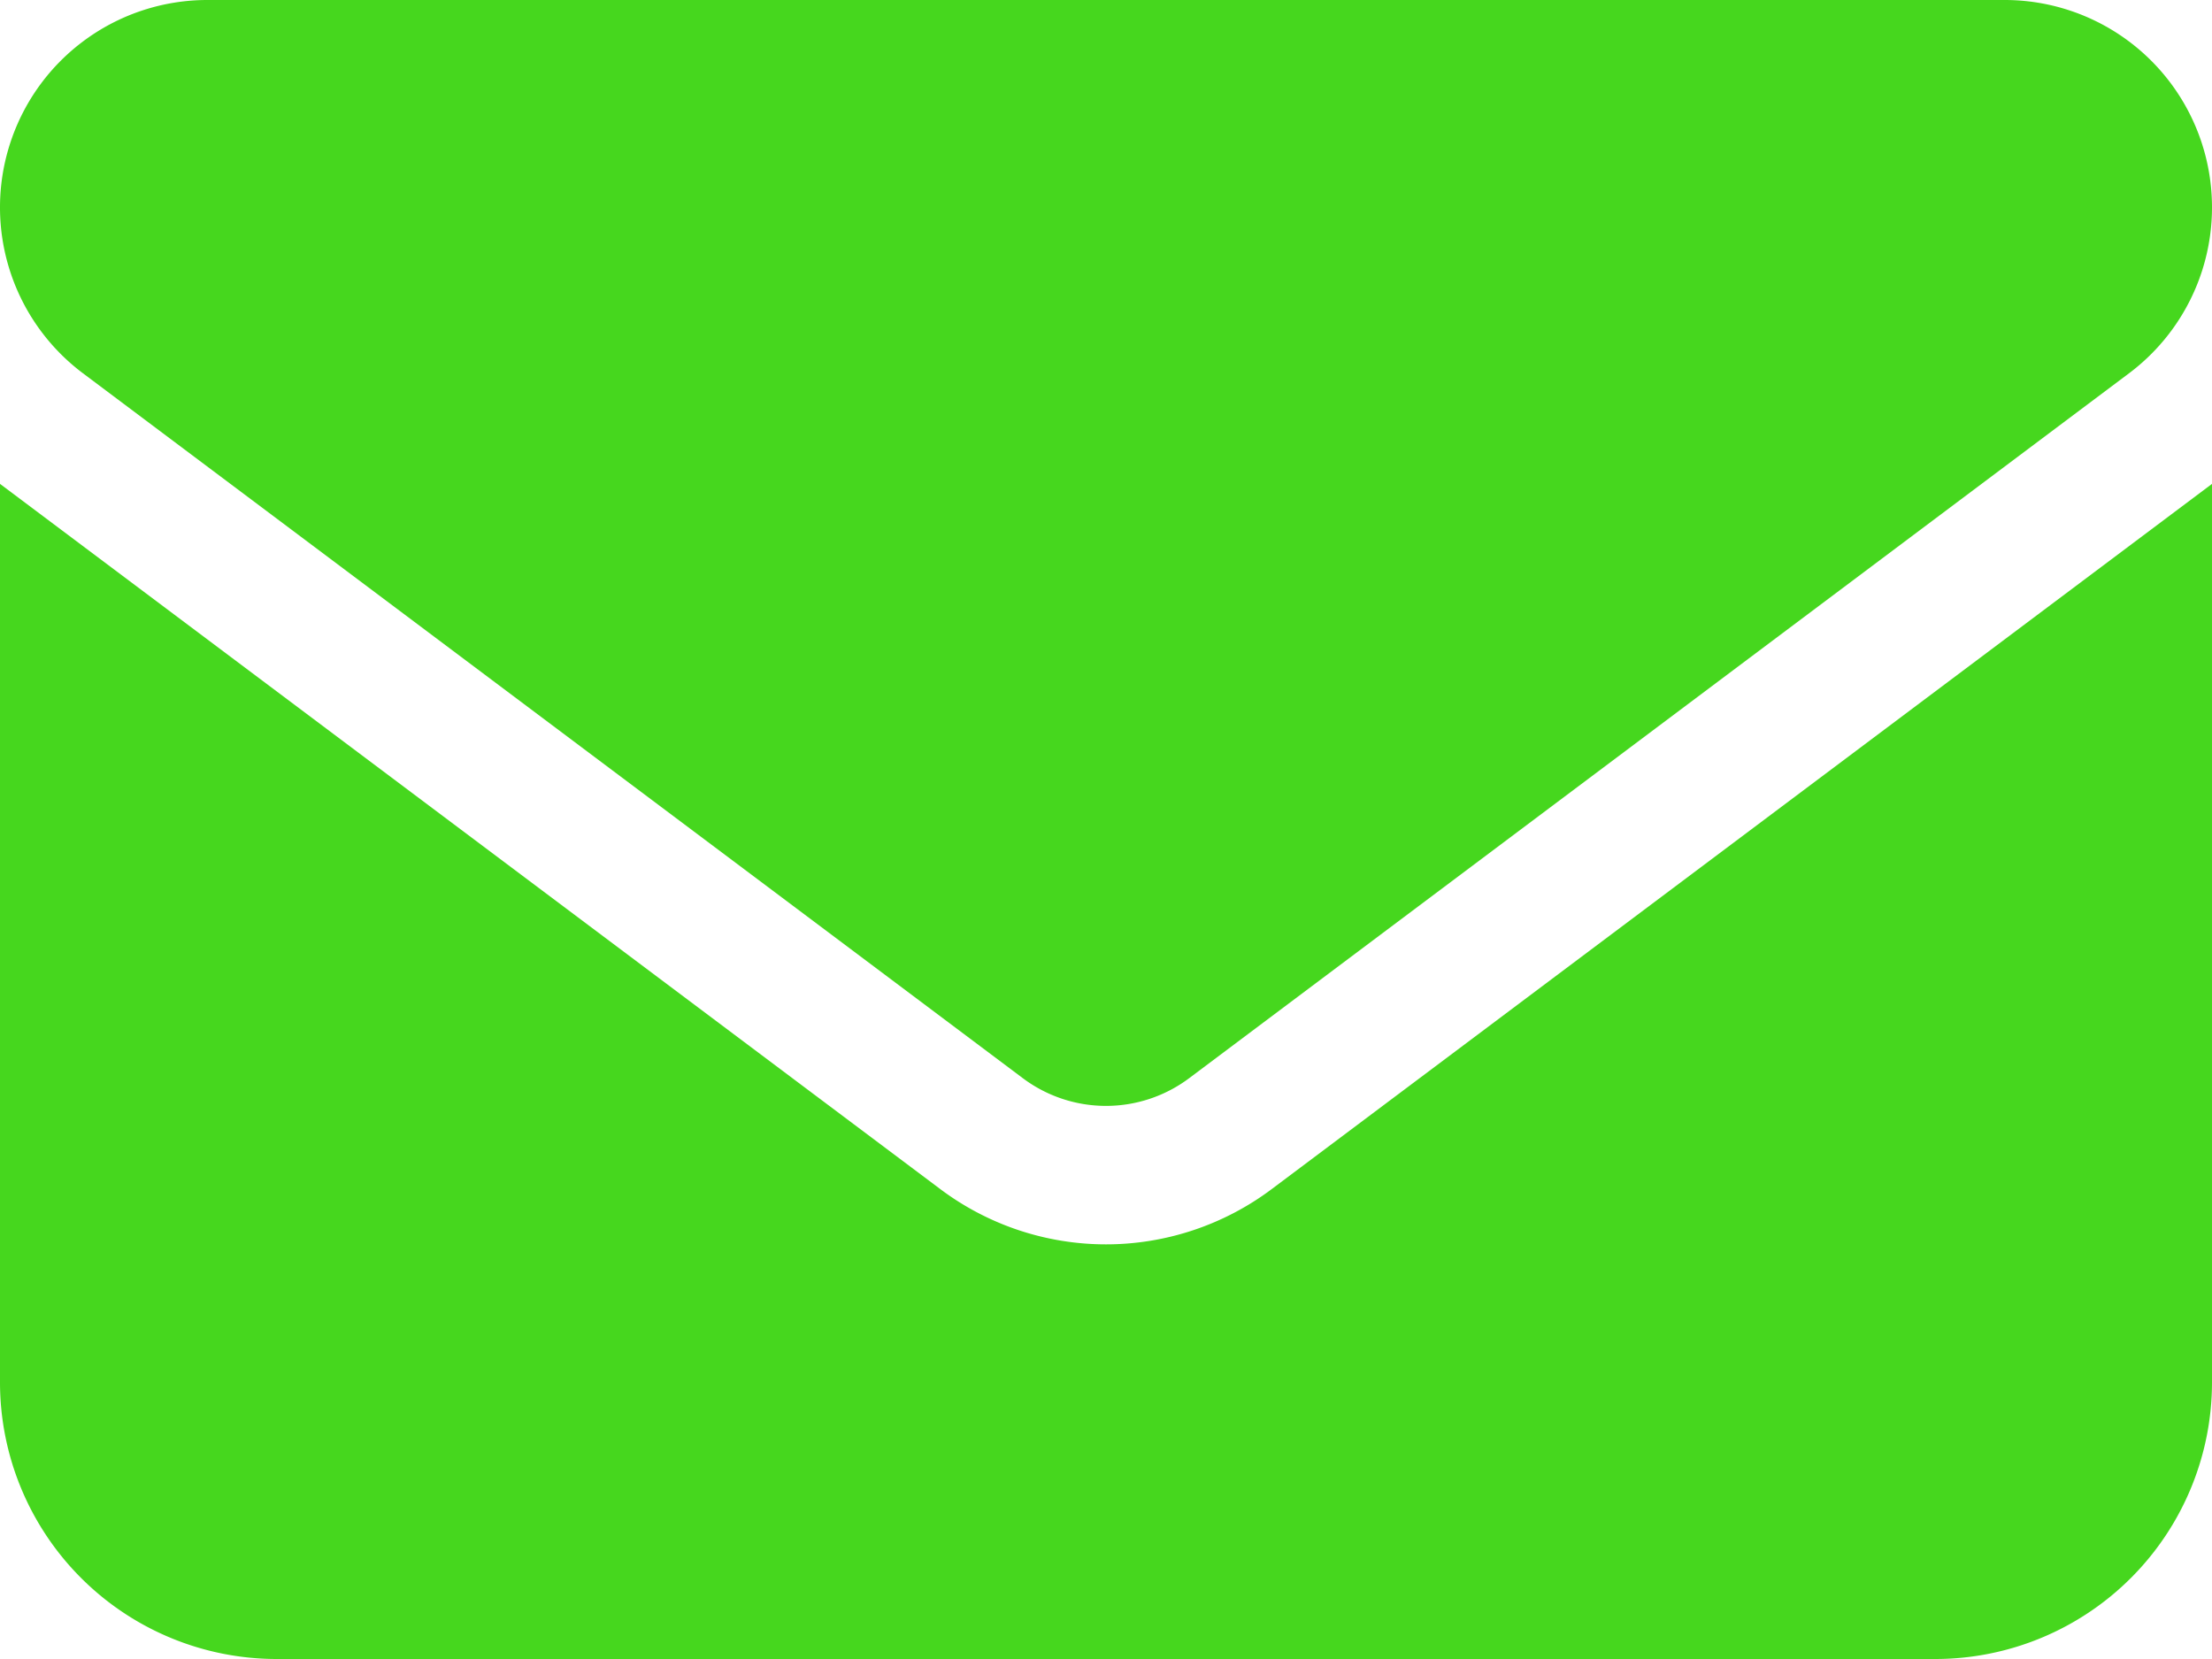 <?xml version="1.0" encoding="UTF-8"?> <svg xmlns="http://www.w3.org/2000/svg" viewBox="0 0 512 384"><defs><style>.cls-1{fill:#46d71e;}</style></defs><g id="Capa_2" data-name="Capa 2"><g id="Capa_1-2" data-name="Capa 1"><path class="cls-1" d="M48,0A48,48,0,0,0,19.2,86.4L236.8,249.6a32.1,32.1,0,0,0,38.4,0L492.8,86.4A48,48,0,0,0,464,0ZM0,112V320a64.06,64.06,0,0,0,64,64H448a64.06,64.06,0,0,0,64-64V112L294.4,275.2a63.9,63.9,0,0,1-76.8,0Z"></path></g></g></svg> 